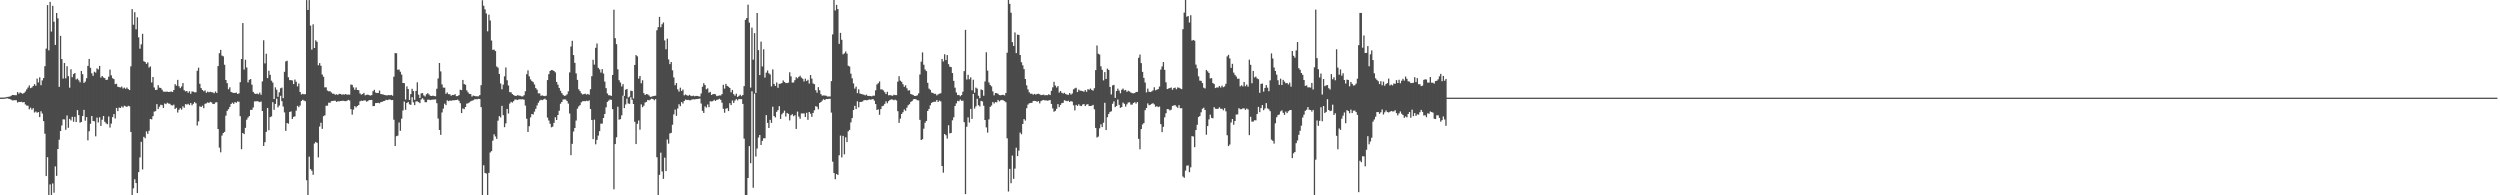 <?xml version="1.0" encoding="UTF-8"?>
<svg xmlns="http://www.w3.org/2000/svg" width="1920" height="150">
  <path d="M0 74.977h1v1.000H0zM1 74.958h1v1.000H1zM2 74.924h1v1.000H2zM3 74.903h1v1.000H3zM4 74.724h1v1.000H4zM5 74.436h1v1.000H5zM6 74.315h1v1.491H6zM7 74.173h1v1.834H7zM8 73.647h1v2.918H8zM9 72.935h1v4.170H9zM10 73.016h1v4.028H10zM11 73.094h1v3.848H11zM12 73.129h1v3.839H12zM13 70.702h1v8.064H13zM14 71.944h1v6.291H14zM15 70.970h1v7.354H15zM16 71.520h1v6.674H16zM17 72.007h1v6.677H17zM18 71.389h1v6.928H18zM19 70.315h1v9.936H19zM20 68.650h1v12.402H20zM21 67.200h1v13.979H21zM22 65.564h1v18.388H22zM23 67.674h1v14.994H23zM24 67.164h1v17.038H24zM25 66.050h1v17.030H25zM26 64.630h1v21.797H26zM27 65.854h1v19.825H27zM28 60.362h1v26.219H28zM29 63.313h1v22.762H29zM30 59.350h1v30.607H30zM31 65.428h1v20.050H31zM32 61.743h1v25.456H32zM33 59.967h1v33.080H33zM34 50.863h1v51.834H34zM35 37.306h1v97.901H35zM36 3.900h1v116.818H36zM37 38.664h1v111.268H37zM38 1.445h1v140.172H38zM39 24.233h1v125.752H39zM40 4.461h1v136.443H40zM41 16.685h1v131.327H41zM42 34.519h1v93.270H42zM43 9.983h1v125.084H43zM44 14.086h1v100.352H44zM45 66.717h1v40.581H45zM46 27.541h1v73.124H46zM47 45.352h1v50.988H47zM48 60.313h1v31.334H48zM49 48.367h1v43.386H49zM50 60.177h1v39.512H50zM51 50.879h1v37.815H51zM52 58.462h1v39.678H52zM53 67.305h1v23.992H53zM54 53.215h1v39.244H54zM55 59.301h1v30.411H55zM56 56.896h1v36.619H56zM57 56.071h1v33.665H57zM58 61.049h1v32.680H58zM59 60.343h1v24.255H59zM60 61.693h1v26.656H60zM61 63.234h1v30.996H61zM62 54.455h1v39.183H62zM63 56.964h1v32.125H63zM64 63.715h1v20.688H64zM65 62.649h1v30.059H65zM66 60.062h1v29.820H66zM67 50.574h1v57.180H67zM68 45.236h1v55.596H68zM69 52.078h1v42.982H69zM70 56.269h1v32.829H70zM71 58.221h1v34.645H71zM72 55.091h1v38.083H72zM73 55.769h1v48.918H73zM74 52.515h1v37.809H74zM75 53.339h1v40.689H75zM76 50.629h1v39.493H76zM77 59.622h1v37.071H77zM78 58.376h1v33.558H78zM79 59.489h1v29.617H79zM80 59.984h1v33.555H80zM81 61.424h1v33.327H81zM82 61.173h1v34.218H82zM83 58.935h1v30.530H83zM84 53.451h1v44.547H84zM85 57.845h1v37.056H85zM86 60.044h1v29.939H86zM87 60.777h1v26.830H87zM88 64.589h1v26.458H88zM89 64.293h1v18.603H89zM90 66.615h1v18.726H90zM91 66.911h1v15.748H91zM92 67.191h1v15.750H92zM93 66.460h1v15.267H93zM94 67.961h1v14.644H94zM95 67.282h1v13.943H95zM96 68.179h1v13.463H96zM97 67.227h1v14.917H97zM98 68.417h1v12.837H98zM99 69.165h1v12.502H99zM100 50.920h1v50.418H100zM101 7.004h1v142.995H101zM102 18.993h1v125.647H102zM103 9.391h1v128.289H103zM104 22.527h1v118.044H104zM105 13.292h1v134.915H105zM106 28.660h1v103.555H106zM107 37.365h1v83.541H107zM108 34.055h1v74.863H108zM109 25.945h1v104.191H109zM110 46.989h1v58.066H110zM111 47.628h1v58.547H111zM112 49.046h1v51.867H112zM113 47.925h1v54.838H113zM114 51.868h1v48.514H114zM115 51.018h1v40.332H115zM116 63.346h1v28.339H116zM117 59.154h1v30.085H117zM118 67.196h1v18.514H118zM119 69.133h1v16.221H119zM120 68.940h1v11.056H120zM121 65.448h1v18.330H121zM122 67.343h1v14.641H122zM123 67.548h1v12.900H123zM124 68.865h1v11.883H124zM125 70.314h1v12.603H125zM126 70.453h1v9.016H126zM127 70.417h1v9.540H127zM128 70.360h1v8.525H128zM129 70.678h1v8.812H129zM130 70.510h1v9.211H130zM131 70.238h1v10.554H131zM132 70.674h1v10.307H132zM133 69.114h1v11.287H133zM134 64.675h1v18.975H134zM135 65.814h1v16.958H135zM136 61.324h1v25.113H136zM137 66.271h1v17.986H137zM138 67.664h1v15.450H138zM139 66.394h1v17.835H139zM140 63.779h1v17.950H140zM141 69.295h1v13.461H141zM142 70.197h1v9.801H142zM143 69.885h1v10.437H143zM144 71.199h1v8.521H144zM145 70.081h1v10.612H145zM146 72.054h1v7.125H146zM147 70.209h1v10.708H147zM148 70.403h1v9.331H148zM149 70.886h1v7.526H149zM150 70.862h1v8.516H150zM151 54.364h1v42.034H151zM152 51.968h1v41.272H152zM153 64.342h1v17.344H153zM154 67.625h1v14.549H154zM155 69.104h1v12.040H155zM156 70.104h1v12.995H156zM157 69.425h1v10.304H157zM158 71.267h1v8.105H158zM159 70.363h1v8.261H159zM160 70.846h1v8.210H160zM161 70.469h1v7.746H161zM162 70.829h1v7.818H162zM163 70.950h1v8.824H163zM164 71.649h1v8.288H164zM165 70.247h1v8.479H165zM166 71.394h1v7.095H166zM167 50.746h1v48.312H167zM168 40.863h1v72.521H168zM169 38.283h1v78.725H169zM170 42.689h1v61.439H170zM171 43.284h1v58.907H171zM172 49.725h1v51.547H172zM173 61.460h1v27.386H173zM174 63.848h1v21.281H174zM175 68.561h1v15.283H175zM176 67.079h1v15.018H176zM177 70.590h1v9.292H177zM178 71.120h1v7.724H178zM179 71.310h1v8.469H179zM180 71.407h1v6.978H180zM181 71.065h1v7.887H181zM182 72.166h1v5.749H182zM183 71.731h1v6.413H183zM184 63.135h1v26.123H184zM185 45.312h1v69.279H185zM186 17.740h1v84.397H186zM187 53.405h1v49.627H187zM188 45.864h1v52.337H188zM189 51.837h1v40.116H189zM190 63.277h1v27.029H190zM191 61.294h1v27.825H191zM192 60.747h1v23.648H192zM193 65.017h1v19.356H193zM194 70.556h1v11.992H194zM195 71.783h1v6.139H195zM196 72.211h1v5.608H196zM197 71.837h1v5.893H197zM198 72.389h1v5.592H198zM199 71.133h1v7.287H199zM200 72.767h1v5.204H200zM201 62.511h1v22.779H201zM202 30.929h1v81.186H202zM203 48.713h1v60.518H203zM204 41.286h1v59.963H204zM205 59.946h1v23.009H205zM206 54.321h1v45.730H206zM207 57.424h1v32.536H207zM208 61.960h1v27.435H208zM209 63.395h1v15.096H209zM210 76.029h1v8.274H210zM211 67.067h1v12.728H211zM212 68.900h1v6.840H212zM213 74.358h1v8.100H213zM214 70.926h1v10.114H214zM215 67.784h1v5.811H215zM216 67.287h1v10.456H216zM217 75.390h1v6.408H217zM218 55.132h1v31.204H218zM219 47.164h1v53.341H219zM220 46.666h1v47.802H220zM221 59.323h1v35.729H221zM222 61.562h1v24.467H222zM223 61.474h1v24.087H223zM224 61.779h1v29.624H224zM225 64.553h1v25.197H225zM226 61.081h1v28.322H226zM227 62.775h1v22.174H227zM228 66.375h1v14.930H228zM229 64.146h1v18.204H229zM230 70.656h1v10.333H230zM231 72.546h1v4.998H231zM232 72.094h1v4.562H232zM233 72.449h1v4.772H233zM234 72.301h1v5.462H234zM235 0.040h1v138.427H235zM236 7.633h1v142.305H236zM237 0.039h1v120.299H237zM238 19.685h1v110.203H238zM239 38.110h1v92.993H239zM240 18.709h1v115.524H240zM241 36.868h1v73.346H241zM242 30.970h1v78.050H242zM243 32.124h1v77.614H243zM244 50.105h1v70.776H244zM245 48.477h1v48.687H245zM246 50.481h1v43.785H246zM247 57.247h1v41.721H247zM248 58.908h1v30.322H248zM249 67.131h1v21.464H249zM250 66.996h1v14.191H250zM251 69.531h1v11.609H251zM252 70.141h1v8.690H252zM253 70.032h1v8.933H253zM254 71.036h1v6.682H254zM255 71.918h1v5.640H255zM256 71.977h1v5.396H256zM257 72.743h1v4.615H257zM258 72.383h1v5.884H258zM259 72.849h1v4.863H259zM260 72.028h1v5.863H260zM261 72.131h1v5.447H261zM262 72.682h1v4.790H262zM263 72.442h1v4.909H263zM264 72.677h1v4.928H264zM265 72.211h1v5.516H265zM266 72.780h1v4.626H266zM267 72.585h1v4.118H267zM268 72.706h1v4.525H268zM269 64.916h1v18.919H269zM270 65.185h1v22.867H270zM271 67.111h1v17.061H271zM272 68.895h1v12.599H272zM273 67.154h1v15.343H273zM274 69.120h1v12.298H274zM275 69.271h1v11.393H275zM276 71.770h1v6.056H276zM277 72.655h1v4.649H277zM278 72.246h1v5.260H278zM279 71.320h1v5.766H279zM280 73.234h1v3.897H280zM281 72.809h1v5.227H281zM282 72.647h1v5.066H282zM283 73.071h1v3.803H283zM284 73.400h1v3.427H284zM285 73.030h1v3.729H285zM286 70.018h1v11.512H286zM287 68.984h1v12.417H287zM288 71.067h1v8.149H288zM289 71.467h1v7.627H289zM290 71.388h1v7.546H290zM291 69.544h1v9.841H291zM292 72.179h1v6.229H292zM293 72.425h1v5.812H293zM294 72.587h1v5.085H294zM295 72.968h1v4.514H295zM296 73.215h1v3.426H296zM297 73.224h1v3.688H297zM298 73.004h1v3.518H298zM299 73.186h1v3.175H299zM300 72.930h1v3.951H300zM301 73.458h1v3.318H301zM302 58.892h1v33.050H302zM303 40.752h1v71.426H303zM304 40.885h1v63.714H304zM305 53.571h1v50.602H305zM306 53.390h1v40.676H306zM307 55.090h1v45.375H307zM308 57.284h1v33.869H308zM309 63.723h1v21.132H309zM310 63.868h1v14.108H310zM311 76.448h1v7.862H311zM312 66.376h1v12.735H312zM313 68.355h1v9.955H313zM314 76.773h1v3.358H314zM315 72.314h1v8.232H315zM316 68.212h1v6.435H316zM317 69.943h1v8.647H317zM318 76.714h1v4.016H318zM319 69.811h1v8.083H319zM320 63.248h1v14.620H320zM321 72.715h1v5.744H321zM322 75.271h1v3.914H322zM323 71.727h1v4.626H323zM324 71.500h1v3.904H324zM325 73.288h1v3.193H325zM326 74.065h1v4.424H326zM327 72.419h1v6.094H327zM328 71.583h1v4.999H328zM329 72.524h1v3.995H329zM330 73.542h1v3.291H330zM331 73.716h1v2.880H331zM332 73.401h1v3.080H332zM333 73.768h1v2.698H333zM334 73.950h1v2.370H334zM335 68.158h1v11.117H335zM336 60.270h1v30.759H336zM337 48.389h1v51.445H337zM338 54.827h1v48.729H338zM339 64.805h1v21.565H339zM340 67.283h1v16.102H340zM341 67.322h1v12.286H341zM342 72.059h1v8.708H342zM343 71.022h1v6.027H343zM344 72.323h1v5.388H344zM345 72.386h1v4.836H345zM346 73.523h1v3.889H346zM347 72.886h1v4.187H347zM348 73.004h1v4.057H348zM349 72.284h1v4.598H349zM350 73.816h1v3.010H350zM351 73.754h1v2.757H351zM352 73.039h1v4.383H352zM353 68.938h1v10.327H353zM354 69.238h1v17.599H354zM355 61.407h1v21.903H355zM356 64.553h1v19.293H356zM357 65.100h1v17.089H357zM358 69.355h1v10.287H358zM359 70.892h1v8.421H359zM360 72.077h1v6.547H360zM361 72.234h1v5.605H361zM362 74.149h1v3.191H362zM363 73.346h1v3.675H363zM364 73.674h1v2.595H364zM365 73.913h1v2.254H365zM366 73.994h1v2.264H366zM367 73.945h1v1.943H367zM368 73.031h1v3.070H368zM369 65.409h1v16.869H369zM370 0.209h1v149.789H370zM371 4.403h1v122.508H371zM372 7.175h1v125.626H372zM373 10.323h1v122.924H373zM374 24.040h1v125.960H374zM375 11.270h1v121.477H375zM376 15.723h1v101.352H376zM377 31.150h1v84.908H377zM378 38.309h1v69.746H378zM379 38.074h1v65.110H379zM380 39.243h1v65.540H380zM381 51.060h1v55.577H381zM382 51.950h1v40.741H382zM383 56.790h1v32.410H383zM384 64.120h1v26.026H384zM385 68.541h1v12.747H385zM386 64.970h1v23.477H386zM387 58.603h1v39.095H387zM388 51.811h1v42.945H388zM389 61.660h1v21.981H389zM390 65.626h1v21.573H390zM391 70.770h1v8.818H391zM392 70.871h1v7.383H392zM393 72.263h1v6.517H393zM394 73.022h1v4.715H394zM395 73.631h1v2.828H395zM396 73.651h1v2.822H396zM397 73.093h1v3.766H397zM398 73.358h1v2.906H398zM399 73.499h1v2.740H399zM400 74.002h1v2.350H400zM401 74.027h1v2.152H401zM402 73.116h1v3.503H402zM403 70.106h1v11.015H403zM404 57.010h1v34.176H404zM405 54.019h1v47.292H405zM406 58.626h1v38.283H406zM407 60.966h1v29.193H407zM408 62.244h1v25.289H408zM409 63.063h1v24.914H409zM410 64.879h1v20.808H410zM411 67.644h1v15.936H411zM412 68.889h1v12.084H412zM413 71.682h1v7.198H413zM414 71.727h1v5.563H414zM415 73.564h1v3.045H415zM416 73.270h1v3.654H416zM417 73.634h1v2.771H417zM418 73.848h1v1.942H418zM419 73.477h1v3.219H419zM420 61.491h1v28.819H420zM421 56.963h1v35.614H421zM422 54.503h1v40.583H422zM423 53.785h1v43.994H423zM424 53.938h1v43.336H424zM425 54.523h1v39.846H425zM426 55.543h1v34.511H426zM427 62.928h1v29.217H427zM428 65.036h1v23.268H428zM429 67.552h1v17.469H429zM430 69.694h1v9.980H430zM431 71.482h1v6.854H431zM432 72.855h1v3.613H432zM433 73.636h1v2.715H433zM434 73.355h1v3.068H434zM435 72.449h1v5.169H435zM436 70.165h1v9.389H436zM437 55.624h1v31.594H437zM438 35.764h1v83.450H438zM439 31.321h1v79.144H439zM440 42.288h1v58.715H440zM441 48.276h1v50.012H441zM442 56.350h1v36.204H442zM443 61.316h1v22.118H443zM444 68.574h1v13.155H444zM445 69.983h1v10.750H445zM446 71.662h1v6.905H446zM447 72.545h1v5.241H447zM448 72.235h1v5.419H448zM449 71.957h1v5.750H449zM450 72.667h1v4.697H450zM451 72.108h1v5.601H451zM452 72.766h1v4.351H452zM453 68.487h1v15.216H453zM454 58.509h1v33.634H454zM455 45.886h1v60.986H455zM456 49.599h1v42.316H456zM457 36.698h1v74.138H457zM458 33.375h1v74.051H458zM459 52.081h1v52.056H459zM460 53.323h1v47.398H460zM461 55.719h1v39.278H461zM462 53.110h1v41.829H462zM463 56.447h1v34.191H463zM464 62.657h1v24.908H464zM465 67.692h1v14.718H465zM466 71.758h1v6.485H466zM467 73.109h1v4.164H467zM468 73.237h1v3.147H468zM469 73.696h1v3.020H469zM470 57.555h1v26.283H470zM471 7.489h1v137.847H471zM472 29.342h1v81.282H472zM473 33.953h1v71.466H473zM474 53.236h1v28.718H474zM475 61.596h1v30.324H475zM476 63.394h1v28.093H476zM477 66.420h1v22.164H477zM478 64.604h1v8.874H478zM479 73.625h1v9.397H479zM480 68.927h1v11.280H480zM481 68.284h1v7.436H481zM482 74.872h1v4.569H482zM483 74.140h1v5.611H483zM484 69.628h1v5.098H484zM485 69.945h1v6.714H485zM486 75.608h1v4.275H486zM487 49.858h1v43.691H487zM488 42.290h1v68.344H488zM489 43.280h1v51.842H489zM490 60.376h1v32.121H490zM491 58.329h1v41.235H491zM492 63.957h1v16.204H492zM493 61.658h1v20.678H493zM494 71.587h1v9.622H494zM495 72.939h1v5.829H495zM496 72.198h1v6.054H496zM497 72.511h1v4.237H497zM498 73.312h1v3.732H498zM499 74.373h1v2.093H499zM500 74.248h1v1.535H500zM501 73.826h1v2.262H501zM502 73.626h1v3.388H502zM503 73.488h1v2.639H503zM504 23.252h1v97.536H504zM505 20.830h1v129.156H505zM506 12.933h1v121.388H506zM507 20.942h1v96.285H507zM508 18.641h1v113.047H508zM509 17.233h1v120.122H509zM510 31.049h1v90.045H510zM511 37.824h1v93.612H511zM512 29.701h1v77.448H512zM513 45.630h1v64.696H513zM514 49.247h1v53.244H514zM515 47.636h1v54.385H515zM516 54.013h1v41.770H516zM517 59.428h1v28.429H517zM518 65.504h1v18.647H518zM519 63.772h1v25.215H519zM520 68.595h1v14.785H520zM521 70.351h1v9.738H521zM522 67.340h1v14.243H522zM523 69.839h1v8.558H523zM524 68.751h1v10.785H524zM525 73.205h1v4.374H525zM526 72.561h1v3.907H526zM527 73.131h1v3.723H527zM528 73.644h1v2.999H528zM529 72.831h1v4.163H529zM530 73.540h1v3.392H530zM531 73.817h1v2.500H531zM532 73.416h1v2.891H532zM533 73.932h1v2.427H533zM534 73.628h1v2.523H534zM535 73.686h1v2.328H535zM536 73.915h1v2.006H536zM537 74.152h1v1.522H537zM538 71.762h1v7.761H538zM539 66.613h1v18.506H539zM540 63.874h1v22.842H540zM541 65.307h1v16.415H541zM542 68.581h1v14.076H542zM543 67.857h1v12.355H543zM544 71.187h1v11.163H544zM545 70.551h1v7.243H545zM546 72.934h1v5.012H546zM547 72.325h1v5.332H547zM548 72.165h1v4.474H548zM549 72.437h1v5.079H549zM550 73.832h1v2.802H550zM551 73.561h1v2.913H551zM552 73.269h1v2.561H552zM553 73.332h1v3.295H553zM554 72.276h1v6.604H554zM555 65.152h1v18.416H555zM556 68.069h1v18.532H556zM557 64.416h1v19.104H557zM558 65.956h1v17.076H558zM559 66.631h1v18.648H559zM560 67.546h1v11.705H560zM561 70.835h1v9.881H561zM562 69.071h1v8.069H562zM563 72.317h1v6.713H563zM564 73.481h1v3.724H564zM565 71.927h1v4.192H565zM566 74.420h1v2.703H566zM567 73.636h1v2.413H567zM568 72.720h1v3.458H568zM569 73.906h1v2.214H569zM570 72.940h1v6.860H570zM571 66.164h1v40.343H571zM572 15.242h1v134.756H572zM573 13.864h1v136.132H573zM574 3.560h1v133.151H574zM575 17.350h1v94.895H575zM576 67.268h1v58.057H576zM577 21.218h1v48.899H577zM578 45.842h1v98.321H578zM579 25.429h1v46.457H579zM580 71.396h1v48.819H580zM581 9.998h1v104.055H581zM582 38.507h1v67.098H582zM583 57.660h1v46.002H583zM584 31.931h1v79.414H584zM585 51.065h1v57.116H585zM586 37.839h1v68.399H586zM587 59.601h1v46.575H587zM588 55.795h1v32.648H588zM589 54.133h1v40.247H589zM590 56.291h1v41.999H590zM591 57.167h1v34.875H591zM592 66.370h1v27.992H592zM593 53.277h1v28.691H593zM594 64.450h1v24.716H594zM595 66.011h1v24.141H595zM596 63.308h1v22.587H596zM597 67.441h1v17.217H597zM598 64.364h1v17.219H598zM599 64.305h1v27.047H599zM600 63.757h1v24.026H600zM601 61.794h1v24.843H601zM602 62.974h1v22.041H602zM603 63.775h1v25.697H603zM604 63.805h1v22.927H604zM605 63.431h1v24.041H605zM606 55.492h1v36.961H606zM607 58.599h1v29.949H607zM608 63.443h1v24.246H608zM609 63.312h1v25.953H609zM610 61.556h1v26.921H610zM611 59.361h1v39.667H611zM612 60.139h1v25.570H612zM613 59.029h1v30.497H613zM614 58.143h1v33.098H614zM615 59.609h1v27.470H615zM616 60.474h1v26.675H616zM617 62.554h1v24.513H617zM618 60.442h1v29.430H618zM619 62.264h1v24.386H619zM620 61.301h1v30.712H620zM621 64.173h1v21.821H621zM622 57.667h1v29.688H622zM623 60.349h1v29.369H623zM624 64.088h1v22.635H624zM625 64.686h1v20.066H625zM626 69.272h1v12.275H626zM627 71.192h1v10.762H627zM628 66.928h1v17.035H628zM629 69.303h1v9.763H629zM630 72.291h1v6.033H630zM631 73.461h1v3.790H631zM632 73.242h1v3.014H632zM633 73.376h1v3.480H633zM634 73.530h1v2.513H634zM635 74.119h1v1.974H635zM636 74.072h1v1.836H636zM637 74.093h1v1.710H637zM638 62.331h1v24.131H638zM639 26.410h1v97.776H639zM640 0.005h1v132.913H640zM641 8.017h1v129.634H641zM642 3.736h1v129.884H642zM643 6.955h1v127.392H643zM644 33.688h1v85.568H644zM645 25.247h1v78.898H645zM646 30.551h1v90.316H646zM647 41.736h1v62.601H647zM648 40.946h1v77.581H648zM649 39.542h1v65.923H649zM650 41.186h1v67.937H650zM651 50.491h1v50.364H651zM652 51.090h1v48.628H652zM653 56.558h1v37.429H653zM654 60.150h1v30.526H654zM655 64.026h1v20.492H655zM656 68.048h1v13.263H656zM657 66.527h1v17.246H657zM658 71.546h1v6.269H658zM659 68.608h1v13.829H659zM660 71.819h1v6.492H660zM661 72.227h1v6.033H661zM662 72.425h1v5.481H662zM663 72.766h1v4.254H663zM664 73.196h1v3.648H664zM665 72.636h1v4.386H665zM666 73.731h1v3.183H666zM667 73.625h1v2.717H667zM668 73.766h1v2.842H668zM669 73.971h1v2.405H669zM670 73.497h1v2.518H670zM671 73.479h1v3.830H671zM672 69.373h1v10.554H672zM673 64.865h1v19.584H673zM674 63.893h1v20.127H674zM675 62.512h1v25.653H675zM676 68.658h1v15.156H676zM677 68.657h1v12.950H677zM678 69.472h1v11.674H678zM679 70.789h1v8.979H679zM680 72.231h1v5.568H680zM681 70.509h1v8.816H681zM682 73.237h1v4.411H682zM683 73.015h1v3.760H683zM684 73.267h1v3.068H684zM685 73.572h1v2.877H685zM686 72.773h1v4.255H686zM687 73.038h1v3.471H687zM688 73.038h1v4.141H688zM689 62.714h1v22.710H689zM690 58.534h1v35.816H690zM691 61.961h1v29.113H691zM692 62.798h1v24.770H692zM693 64.682h1v21.493H693zM694 66.650h1v17.413H694zM695 65.523h1v19.549H695zM696 67.813h1v14.882H696zM697 69.538h1v11.290H697zM698 69.312h1v10.711H698zM699 72.213h1v6.079H699zM700 72.618h1v5.053H700zM701 73.059h1v3.274H701zM702 73.716h1v2.316H702zM703 73.609h1v2.681H703zM704 73.202h1v3.820H704zM705 71.698h1v5.397H705zM706 57.211h1v34.829H706zM707 47.379h1v60.158H707zM708 40.227h1v66.695H708zM709 49.696h1v49.100H709zM710 53.376h1v40.909H710zM711 54.624h1v38.252H711zM712 63.572h1v21.667H712zM713 68.048h1v15.624H713zM714 68.975h1v11.909H714zM715 71.044h1v7.972H715zM716 71.351h1v7.015H716zM717 72.050h1v6.087H717zM718 72.030h1v6.091H718zM719 73.269h1v3.555H719zM720 72.428h1v5.888H720zM721 71.912h1v5.330H721zM722 71.630h1v6.258H722zM723 45.311h1v82.157H723zM724 47.181h1v85.432H724zM725 41.682h1v61.217H725zM726 46.197h1v57.710H726zM727 42.310h1v64.144H727zM728 49.239h1v46.942H728zM729 51.265h1v51.208H729zM730 51.579h1v50.499H730zM731 56.098h1v36.332H731zM732 62.094h1v27.949H732zM733 67.314h1v14.110H733zM734 71.002h1v8.384H734zM735 73.077h1v4.376H735zM736 72.870h1v4.904H736zM737 73.907h1v2.520H737zM738 73.022h1v4.398H738zM739 70.415h1v6.915H739zM740 54.636h1v39.222H740zM741 22.914h1v126.191H741zM742 61.108h1v36.227H742zM743 57.440h1v32.701H743zM744 60.900h1v33.217H744zM745 59.403h1v24.205H745zM746 69.300h1v21.967H746zM747 61.243h1v10.890H747zM748 71.170h1v12.244H748zM749 67.303h1v14.357H749zM750 68.040h1v7.799H750zM751 73.540h1v7.238H751zM752 75.408h1v6.371H752zM753 68.677h1v8.787H753zM754 69.164h1v8.756H754zM755 73.537h1v7.686H755zM756 62.571h1v29.581H756zM757 40.136h1v57.690H757zM758 54.206h1v47.607H758zM759 63.342h1v28.357H759zM760 65.239h1v16.855H760zM761 66.338h1v14.693H761zM762 70.126h1v8.281H762zM763 73.201h1v6.315H763zM764 71.403h1v6.976H764zM765 71.516h1v7.117H765zM766 72.020h1v4.731H766zM767 72.988h1v4.894H767zM768 73.179h1v3.888H768zM769 72.914h1v3.807H769zM770 72.825h1v4.233H770zM771 73.288h1v4.375H771zM772 71.364h1v7.160H772zM773 40.478h1v65.766H773zM774 0.006h1v147.066H774zM775 2.986h1v126.694H775zM776 9.799h1v130.924H776zM777 32.372h1v87.110H777zM778 35.281h1v102.074H778zM779 24.945h1v104.554H779zM780 40.801h1v72.635H780zM781 26.585h1v93.314H781zM782 26.826h1v88.847H782zM783 42.236h1v59.626H783zM784 47.844h1v55.255H784zM785 50.193h1v45.015H785zM786 53.081h1v38.364H786zM787 60.661h1v31.948H787zM788 65.510h1v17.603H788zM789 68.653h1v11.705H789zM790 70.895h1v8.439H790zM791 71.972h1v7.085H791zM792 71.945h1v7.054H792zM793 72.721h1v4.893H793zM794 72.098h1v5.364H794zM795 72.658h1v4.971H795zM796 72.137h1v6.043H796zM797 71.990h1v5.664H797zM798 72.394h1v7.007H798zM799 73.062h1v4.583H799zM800 72.901h1v4.131H800zM801 72.679h1v4.087H801zM802 73.209h1v3.928H802zM803 72.986h1v4.079H803zM804 73.089h1v4.282H804zM805 72.369h1v4.745H805zM806 72.996h1v3.823H806zM807 69.734h1v10.081H807zM808 67.065h1v16.187H808zM809 62.814h1v22.995H809zM810 65.733h1v19.423H810zM811 67.201h1v16.379H811zM812 66.083h1v13.827H812zM813 71.099h1v11.183H813zM814 69.891h1v10.703H814zM815 71.199h1v8.021H815zM816 71.831h1v7.111H816zM817 71.258h1v5.705H817zM818 72.221h1v5.133H818zM819 72.639h1v5.116H819zM820 72.869h1v4.484H820zM821 71.476h1v6.856H821zM822 72.675h1v4.939H822zM823 71.779h1v6.300H823zM824 68.617h1v12.297H824zM825 67.904h1v16.879H825zM826 67.395h1v13.130H826zM827 70.703h1v10.652H827zM828 68.800h1v11.257H828zM829 69.650h1v11.547H829zM830 69.711h1v11.774H830zM831 69.984h1v10.303H831zM832 70.469h1v9.451H832zM833 69.153h1v12.306H833zM834 70.525h1v9.792H834zM835 68.488h1v11.474H835zM836 68.840h1v12.628H836zM837 67.982h1v13.434H837zM838 69.062h1v12.159H838zM839 69.583h1v10.979H839zM840 67.761h1v16.220H840zM841 53.881h1v44.378H841zM842 34.937h1v70.704H842zM843 41.275h1v63.642H843zM844 41.905h1v56.664H844zM845 50.922h1v44.547H845zM846 53.627h1v43.973H846zM847 61.753h1v32.490H847zM848 55.323h1v23.633H848zM849 60.603h1v39.305H849zM850 52.684h1v37.310H850zM851 53.725h1v33.802H851zM852 66.784h1v19.192H852zM853 72.569h1v12.893H853zM854 65.579h1v14.145H854zM855 65.172h1v12.696H855zM856 75.180h1v7.114H856zM857 69.928h1v11.477H857zM858 68.103h1v8.320H858zM859 69.560h1v10.975H859zM860 71.637h1v11.212H860zM861 68.937h1v13.272H861zM862 67.994h1v10.798H862zM863 69.414h1v10.293H863zM864 69.087h1v12.760H864zM865 70.566h1v9.576H865zM866 69.659h1v9.082H866zM867 70.257h1v8.300H867zM868 70.991h1v9.334H868zM869 71.504h1v8.902H869zM870 71.676h1v7.496H870zM871 71.426h1v7.008H871zM872 70.617h1v8.950H872zM873 70.567h1v7.822H873zM874 44.404h1v62.230H874zM875 41.901h1v72.754H875zM876 48.503h1v50.611H876zM877 55.176h1v40.413H877zM878 59.791h1v34.701H878zM879 63.383h1v21.233H879zM880 70.937h1v12.031H880zM881 68.047h1v11.370H881zM882 70.389h1v10.434H882zM883 70.686h1v9.751H883zM884 70.245h1v9.516H884zM885 69.429h1v9.817H885zM886 67.024h1v13.151H886zM887 69.348h1v12.672H887zM888 68.922h1v12.635H888zM889 68.417h1v13.837H889zM890 66.437h1v15.388H890zM891 53.439h1v41.915H891zM892 51.056h1v50.416H892zM893 47.664h1v49.715H893zM894 53.638h1v36.474H894zM895 63.226h1v23.748H895zM896 68.410h1v15.343H896zM897 67.928h1v15.982H897zM898 67.648h1v17.169H898zM899 67.169h1v17.049H899zM900 68.971h1v12.398H900zM901 67.656h1v13.343H901zM902 67.282h1v13.475H902zM903 68.565h1v13.292H903zM904 67.114h1v15.662H904zM905 67.383h1v13.383H905zM906 67.922h1v15.236H906zM907 68.461h1v14.654H907zM908 22.418h1v113.142H908zM909 9.663h1v126.889H909zM910 0.001h1v130.999H910zM911 12.866h1v114.341H911zM912 12.308h1v114.724H912zM913 17.302h1v114.931H913zM914 11.690h1v116.832H914zM915 31.165h1v73.388H915zM916 30.693h1v74.161H916zM917 31.222h1v81.782H917zM918 49.627h1v50.286H918zM919 52.514h1v43.340H919zM920 58.615h1v31.282H920zM921 61.922h1v27.156H921zM922 62.097h1v24.197H922zM923 63.770h1v19.751H923zM924 67.345h1v15.371H924zM925 67.946h1v16.509H925zM926 53.705h1v49.791H926zM927 54.798h1v42.038H927zM928 56.012h1v35.694H928zM929 60.204h1v27.874H929zM930 60.002h1v30.508H930zM931 63.767h1v27.090H931zM932 64.559h1v17.779H932zM933 67.616h1v15.886H933zM934 67.143h1v16.509H934zM935 67.216h1v16.357H935zM936 66.034h1v16.404H936zM937 67.217h1v16.313H937zM938 65.720h1v17.835H938zM939 66.958h1v17.779H939zM940 66.369h1v16.722H940zM941 64.364h1v21.118H941zM942 43.321h1v60.555H942zM943 42.081h1v70.173H943zM944 44.911h1v66.100H944zM945 52.098h1v41.957H945zM946 49.014h1v42.395H946zM947 55.735h1v40.058H947zM948 57.508h1v35.402H948zM949 58.792h1v29.153H949zM950 60.488h1v27.384H950zM951 60.423h1v22.655H951zM952 66.371h1v17.559H952zM953 65.495h1v18.384H953zM954 66.374h1v16.858H954zM955 62.988h1v20.266H955zM956 66.259h1v18.095H956zM957 64.983h1v18.396H957zM958 66.553h1v17.510H958zM959 45.824h1v57.959H959zM960 49.749h1v39.933H960zM961 63.923h1v29.517H961zM962 54.489h1v38.909H962zM963 59.454h1v32.902H963zM964 58.764h1v33.642H964zM965 60.215h1v27.348H965zM966 60.848h1v21.244H966zM967 71.272h1v14.860H967zM968 64.393h1v18.586H968zM969 64.175h1v16.499H969zM970 70.375h1v14.276H970zM971 67.543h1v15.760H971zM972 65.356h1v13.828H972zM973 67.339h1v15.900H973zM974 70.032h1v13.950H974zM975 61.689h1v23.711H975zM976 40.999h1v66.286H976zM977 44.880h1v63.262H977zM978 51.886h1v58.389H978zM979 54.482h1v40.234H979zM980 57.329h1v32.711H980zM981 61.653h1v26.767H981zM982 65.189h1v22.714H982zM983 60.438h1v25.105H983zM984 65.282h1v19.443H984zM985 61.354h1v25.266H985zM986 62.677h1v25.521H986zM987 63.962h1v21.761H987zM988 63.733h1v23.151H988zM989 64.885h1v20.573H989zM990 63.512h1v21.130H990zM991 66.536h1v17.956H991zM992 39.161h1v82.305H992zM993 42.877h1v74.902H993zM994 44.280h1v72.447H994zM995 38.712h1v71.284H995zM996 32.322h1v75.553H996zM997 52.388h1v51.157H997zM998 53.603h1v46.864H998zM999 56.056h1v40.449H999zM1000 57.481h1v32.794H1000zM1001 61.460h1v26.605H1001zM1002 65.959h1v19.153H1002zM1003 65.586h1v18.691H1003zM1004 67.138h1v15.112H1004zM1005 66.999h1v17.254H1005zM1006 67.294h1v17.164H1006zM1007 63.686h1v22.007H1007zM1008 68.706h1v15.731H1008zM1009 51.698h1v98.298H1009zM1010 7.378h1v115.241H1010zM1011 44.632h1v47.885H1011zM1012 53.217h1v43.422H1012zM1013 59.491h1v33.279H1013zM1014 56.470h1v25.922H1014zM1015 72.596h1v20.544H1015zM1016 60.656h1v20.733H1016zM1017 66.201h1v20.644H1017zM1018 65.550h1v20.422H1018zM1019 65.333h1v10.873H1019zM1020 67.759h1v16.704H1020zM1021 68.775h1v16.572H1021zM1022 56.858h1v28.143H1022zM1023 60.857h1v19.517H1023zM1024 59.341h1v28.976H1024zM1025 61.668h1v25.341H1025zM1026 37.839h1v66.443H1026zM1027 51.900h1v62.756H1027zM1028 57.365h1v41.292H1028zM1029 53.278h1v46.462H1029zM1030 58.137h1v32.986H1030zM1031 56.261h1v32.556H1031zM1032 61.430h1v24.943H1032zM1033 64.128h1v30.513H1033zM1034 61.144h1v23.472H1034zM1035 61.429h1v23.863H1035zM1036 66.280h1v20.691H1036zM1037 62.904h1v21.291H1037zM1038 64.403h1v22.430H1038zM1039 65.757h1v19.282H1039zM1040 65.429h1v19.483H1040zM1041 64.188h1v21.883H1041zM1042 60.402h1v27.809H1042zM1043 34.668h1v112.948H1043zM1044 9.929h1v113.515H1044zM1045 9.910h1v114.639H1045zM1046 36.616h1v83.406H1046zM1047 27.236h1v92.900H1047zM1048 40.724h1v87.021H1048zM1049 40.627h1v74.438H1049zM1050 35.370h1v69.253H1050zM1051 50.880h1v59.958H1051zM1052 41.721h1v66.909H1052zM1053 38.728h1v67.065H1053zM1054 46.124h1v47.329H1054zM1055 56.325h1v35.408H1055zM1056 60.146h1v29.454H1056zM1057 61.362h1v24.716H1057zM1058 62.369h1v23.689H1058zM1059 64.542h1v22.849H1059zM1060 62.361h1v23.840H1060zM1061 65.480h1v18.604H1061zM1062 62.654h1v25.326H1062zM1063 65.863h1v20.419H1063zM1064 64.506h1v20.315H1064zM1065 63.817h1v22.232H1065zM1066 60.376h1v25.983H1066zM1067 65.593h1v20.247H1067zM1068 64.952h1v20.296H1068zM1069 65.577h1v20.011H1069zM1070 64.087h1v21.456H1070zM1071 64.375h1v20.325H1071zM1072 61.554h1v25.337H1072zM1073 63.721h1v24.886H1073zM1074 61.215h1v25.882H1074zM1075 63.958h1v21.651H1075zM1076 61.960h1v25.378H1076zM1077 60.544h1v27.785H1077zM1078 61.895h1v28.595H1078zM1079 58.778h1v30.660H1079zM1080 60.540h1v29.560H1080zM1081 62.446h1v25.122H1081zM1082 62.674h1v23.361H1082zM1083 63.791h1v26.638H1083zM1084 63.820h1v20.405H1084zM1085 63.532h1v25.684H1085zM1086 59.297h1v27.527H1086zM1087 63.028h1v25.935H1087zM1088 59.999h1v27.817H1088zM1089 64.660h1v23.394H1089zM1090 64.641h1v21.541H1090zM1091 66.164h1v18.215H1091zM1092 65.735h1v20.189H1092zM1093 61.338h1v27.338H1093zM1094 60.888h1v27.652H1094zM1095 61.107h1v28.905H1095zM1096 63.449h1v23.588H1096zM1097 63.444h1v23.977H1097zM1098 59.152h1v26.439H1098zM1099 63.511h1v22.555H1099zM1100 63.533h1v22.929H1100zM1101 64.188h1v26.979H1101zM1102 62.263h1v29.198H1102zM1103 62.003h1v26.522H1103zM1104 60.942h1v27.609H1104zM1105 58.601h1v31.929H1105zM1106 56.734h1v36.705H1106zM1107 62.363h1v29.879H1107zM1108 58.300h1v31.152H1108zM1109 61.996h1v29.738H1109zM1110 60.645h1v35.968H1110zM1111 75.000h1v1.000H1111zM1112 75.000h1v1.000H1112zM1113 75.000h1v1.000H1113zM1114 75.000h1v1.000H1114zM1115 75.000h1v1.000H1115zM1116 75.000h1v1.000H1116zM1117 75.000h1v1.000H1117zM1118 75.000h1v1.000H1118zM1119 75.000h1v1.000H1119zM1120 75.000h1v1.000H1120zM1121 75.000h1v1.000H1121zM1122 75.000h1v1.000H1122zM1123 75.000h1v1.000H1123zM1124 75.000h1v1.000H1124zM1125 75.000h1v1.000H1125zM1126 75.000h1v1.000H1126zM1127 75.000h1v1.000H1127zM1128 75.000h1v1.000H1128zM1129 75.000h1v1.000H1129zM1130 75.000h1v1.000H1130zM1131 75.000h1v1.000H1131zM1132 75.000h1v1.000H1132zM1133 75.000h1v1.000H1133zM1134 75.000h1v1.000H1134zM1135 75.000h1v1.000H1135zM1136 75.000h1v1.000H1136zM1137 75.000h1v1.000H1137zM1138 75.000h1v1.000H1138zM1139 75.000h1v1.000H1139zM1140 75.000h1v1.000H1140zM1141 75.000h1v1.000H1141zM1142 75.000h1v1.000H1142zM1143 75.000h1v1.000H1143zM1144 75.000h1v1.000H1144zM1145 75.000h1v1.000H1145zM1146 75.000h1v1.000H1146zM1147 75.000h1v1.000H1147zM1148 75.000h1v1.000H1148zM1149 75.000h1v1.000H1149zM1150 75.000h1v1.000H1150zM1151 75.000h1v1.000H1151zM1152 75.000h1v1.000H1152zM1153 75.000h1v1.000H1153zM1154 75.000h1v1.000H1154zM1155 75.000h1v1.000H1155zM1156 75.000h1v1.000H1156zM1157 75.000h1v1.000H1157zM1158 75.000h1v1.000H1158zM1159 75.000h1v1.000H1159zM1160 75.000h1v1.000H1160zM1161 75.000h1v1.000H1161zM1162 75.000h1v1.000H1162zM1163 75.000h1v1.000H1163zM1164 75.000h1v1.000H1164zM1165 75.000h1v1.000H1165zM1166 75.000h1v1.000H1166zM1167 75.000h1v1.000H1167zM1168 75.000h1v1.000H1168zM1169 75.000h1v1.000H1169zM1170 75.000h1v1.000H1170zM1171 75.000h1v1.000H1171zM1172 75.000h1v1.000H1172zM1173 75.000h1v1.000H1173zM1174 75.000h1v1.000H1174zM1175 75.000h1v1.000H1175zM1176 75.000h1v1.000H1176zM1177 75.000h1v1.000H1177zM1178 75.000h1v1.000H1178zM1179 75.000h1v1.000H1179zM1180 75.000h1v1.000H1180zM1181 75.000h1v1.000H1181zM1182 75.000h1v1.000H1182zM1183 75.000h1v1.000H1183zM1184 75.000h1v1.000H1184zM1185 75.000h1v1.000H1185zM1186 75.000h1v1.000H1186zM1187 75.000h1v1.000H1187zM1188 75.000h1v1.000H1188zM1189 75.000h1v1.000H1189zM1190 75.000h1v1.000H1190zM1191 75.000h1v1.000H1191zM1192 75.000h1v1.000H1192zM1193 75.000h1v1.000H1193zM1194 75.000h1v1.000H1194zM1195 75.000h1v1.000H1195zM1196 75.000h1v1.000H1196zM1197 75.000h1v1.000H1197zM1198 75.000h1v1.000H1198zM1199 75.000h1v1.000H1199zM1200 75.000h1v1.000H1200zM1201 75.000h1v1.000H1201zM1202 75.000h1v1.000H1202zM1203 75.000h1v1.000H1203zM1204 75.000h1v1.000H1204zM1205 75.000h1v1.000H1205zM1206 75.000h1v1.000H1206zM1207 75.000h1v1.000H1207zM1208 75.000h1v1.000H1208zM1209 75.000h1v1.000H1209zM1210 75.000h1v1.000H1210zM1211 75.000h1v1.000H1211zM1212 75.000h1v1.000H1212zM1213 75.000h1v1.000H1213zM1214 75.000h1v1.000H1214zM1215 75.000h1v1.000H1215zM1216 75.000h1v1.000H1216zM1217 75.000h1v1.000H1217zM1218 75.000h1v1.000H1218zM1219 75.000h1v1.000H1219zM1220 75.000h1v1.000H1220zM1221 75.000h1v1.000H1221zM1222 75.000h1v1.000H1222zM1223 75.000h1v1.000H1223zM1224 75.000h1v1.000H1224zM1225 75.000h1v1.000H1225zM1226 75.000h1v1.000H1226zM1227 75.000h1v1.000H1227zM1228 75.000h1v1.000H1228zM1229 75.000h1v1.000H1229zM1230 75.000h1v1.000H1230zM1231 75.000h1v1.000H1231zM1232 75.000h1v1.000H1232zM1233 75.000h1v1.000H1233zM1234 75.000h1v1.000H1234zM1235 75.000h1v1.000H1235zM1236 75.000h1v1.000H1236zM1237 75.000h1v1.000H1237zM1238 75.000h1v1.000H1238zM1239 75.000h1v1.000H1239zM1240 75.000h1v1.000H1240zM1241 75.000h1v1.000H1241zM1242 75.000h1v1.000H1242zM1243 75.000h1v1.000H1243zM1244 75.000h1v1.000H1244zM1245 75.000h1v1.000H1245zM1246 75.000h1v1.000H1246zM1247 75.000h1v1.000H1247zM1248 75.000h1v1.000H1248zM1249 75.000h1v1.000H1249zM1250 75.000h1v1.000H1250zM1251 75.000h1v1.000H1251zM1252 75.000h1v1.000H1252zM1253 75.000h1v1.000H1253zM1254 75.000h1v1.000H1254zM1255 75.000h1v1.000H1255zM1256 75.000h1v1.000H1256zM1257 75.000h1v1.000H1257zM1258 75.000h1v1.000H1258zM1259 75.000h1v1.000H1259zM1260 75.000h1v1.000H1260zM1261 75.000h1v1.000H1261zM1262 75.000h1v1.000H1262zM1263 75.000h1v1.000H1263zM1264 75.000h1v1.000H1264zM1265 75.000h1v1.000H1265zM1266 75.000h1v1.000H1266zM1267 75.000h1v1.000H1267zM1268 75.000h1v1.000H1268zM1269 75.000h1v1.000H1269zM1270 75.000h1v1.000H1270zM1271 75.000h1v1.000H1271zM1272 75.000h1v1.000H1272zM1273 75.000h1v1.000H1273zM1274 75.000h1v1.000H1274zM1275 75.000h1v1.000H1275zM1276 75.000h1v1.000H1276zM1277 75.000h1v1.000H1277zM1278 75.000h1v1.000H1278zM1279 75.000h1v1.000H1279zM1280 75.000h1v1.000H1280zM1281 75.000h1v1.000H1281zM1282 75.000h1v1.000H1282zM1283 75.000h1v1.000H1283zM1284 75.000h1v1.000H1284zM1285 75.000h1v1.000H1285zM1286 75.000h1v1.000H1286zM1287 75.000h1v1.000H1287zM1288 75.000h1v1.000H1288zM1289 75.000h1v1.000H1289zM1290 75.000h1v1.000H1290zM1291 75.000h1v1.000H1291zM1292 75.000h1v1.000H1292zM1293 75.000h1v1.000H1293zM1294 75.000h1v1.000H1294zM1295 75.000h1v1.000H1295zM1296 75.000h1v1.000H1296zM1297 75.000h1v1.000H1297zM1298 75.000h1v1.000H1298zM1299 75.000h1v1.000H1299zM1300 75.000h1v1.000H1300zM1301 75.000h1v1.000H1301zM1302 75.000h1v1.000H1302zM1303 75.000h1v1.000H1303zM1304 75.000h1v1.000H1304zM1305 75.000h1v1.000H1305zM1306 75.000h1v1.000H1306zM1307 75.000h1v1.000H1307zM1308 75.000h1v1.000H1308zM1309 75.000h1v1.000H1309zM1310 75.000h1v1.000H1310zM1311 75.000h1v1.000H1311zM1312 75.000h1v1.000H1312zM1313 75.000h1v1.000H1313zM1314 75.000h1v1.000H1314zM1315 75.000h1v1.000H1315zM1316 75.000h1v1.000H1316zM1317 75.000h1v1.000H1317zM1318 75.000h1v1.000H1318zM1319 75.000h1v1.000H1319zM1320 75.000h1v1.000H1320zM1321 75.000h1v1.000H1321zM1322 75.000h1v1.000H1322zM1323 75.000h1v1.000H1323zM1324 75.000h1v1.000H1324zM1325 75.000h1v1.000H1325zM1326 75.000h1v1.000H1326zM1327 75.000h1v1.000H1327zM1328 75.000h1v1.000H1328zM1329 75.000h1v1.000H1329zM1330 75.000h1v1.000H1330zM1331 75.000h1v1.000H1331zM1332 75.000h1v1.000H1332zM1333 75.000h1v1.000H1333zM1334 75.000h1v1.000H1334zM1335 75.000h1v1.000H1335zM1336 75.000h1v1.000H1336zM1337 75.000h1v1.000H1337zM1338 75.000h1v1.000H1338zM1339 75.000h1v1.000H1339zM1340 75.000h1v1.000H1340zM1341 75.000h1v1.000H1341zM1342 75.000h1v1.000H1342zM1343 75.000h1v1.000H1343zM1344 75.000h1v1.000H1344zM1345 75.000h1v1.000H1345zM1346 75.000h1v1.000H1346zM1347 75.000h1v1.000H1347zM1348 75.000h1v1.000H1348zM1349 75.000h1v1.000H1349zM1350 75.000h1v1.000H1350zM1351 75.000h1v1.000H1351zM1352 75.000h1v1.000H1352zM1353 75.000h1v1.000H1353zM1354 75.000h1v1.000H1354zM1355 75.000h1v1.000H1355zM1356 75.000h1v1.000H1356zM1357 75.000h1v1.000H1357zM1358 75.000h1v1.000H1358zM1359 75.000h1v1.000H1359zM1360 75.000h1v1.000H1360zM1361 75.000h1v1.000H1361zM1362 75.000h1v1.000H1362zM1363 75.000h1v1.000H1363zM1364 75.000h1v1.000H1364zM1365 75.000h1v1.000H1365zM1366 75.000h1v1.000H1366zM1367 75.000h1v1.000H1367zM1368 75.000h1v1.000H1368zM1369 75.000h1v1.000H1369zM1370 75.000h1v1.000H1370zM1371 75.000h1v1.000H1371zM1372 75.000h1v1.000H1372zM1373 75.000h1v1.000H1373zM1374 75.000h1v1.000H1374zM1375 75.000h1v1.000H1375zM1376 75.000h1v1.000H1376zM1377 75.000h1v1.000H1377zM1378 75.000h1v1.000H1378zM1379 75.000h1v1.000H1379zM1380 75.000h1v1.000H1380zM1381 75.000h1v1.000H1381zM1382 75.000h1v1.000H1382zM1383 75.000h1v1.000H1383zM1384 75.000h1v1.000H1384zM1385 75.000h1v1.000H1385zM1386 75.000h1v1.000H1386zM1387 75.000h1v1.000H1387zM1388 75.000h1v1.000H1388zM1389 75.000h1v1.000H1389zM1390 75.000h1v1.000H1390zM1391 75.000h1v1.000H1391zM1392 75.000h1v1.000H1392zM1393 75.000h1v1.000H1393zM1394 75.000h1v1.000H1394zM1395 75.000h1v1.000H1395zM1396 75.000h1v1.000H1396zM1397 75.000h1v1.000H1397zM1398 75.000h1v1.000H1398zM1399 75.000h1v1.000H1399zM1400 75.000h1v1.000H1400zM1401 75.000h1v1.000H1401zM1402 75.000h1v1.000H1402zM1403 75.000h1v1.000H1403zM1404 75.000h1v1.000H1404zM1405 75.000h1v1.000H1405zM1406 75.000h1v1.000H1406zM1407 75.000h1v1.000H1407zM1408 75.000h1v1.000H1408zM1409 75.000h1v1.000H1409zM1410 75.000h1v1.000H1410zM1411 75.000h1v1.000H1411zM1412 75.000h1v1.000H1412zM1413 75.000h1v1.000H1413zM1414 75.000h1v1.000H1414zM1415 75.000h1v1.000H1415zM1416 75.000h1v1.000H1416zM1417 75.000h1v1.000H1417zM1418 75.000h1v1.000H1418zM1419 75.000h1v1.000H1419zM1420 75.000h1v1.000H1420zM1421 75.000h1v1.000H1421zM1422 75.000h1v1.000H1422zM1423 75.000h1v1.000H1423zM1424 75.000h1v1.000H1424zM1425 75.000h1v1.000H1425zM1426 75.000h1v1.000H1426zM1427 75.000h1v1.000H1427zM1428 75.000h1v1.000H1428zM1429 75.000h1v1.000H1429zM1430 75.000h1v1.000H1430zM1431 75.000h1v1.000H1431zM1432 75.000h1v1.000H1432zM1433 75.000h1v1.000H1433zM1434 75.000h1v1.000H1434zM1435 75.000h1v1.000H1435zM1436 75.000h1v1.000H1436zM1437 75.000h1v1.000H1437zM1438 75.000h1v1.000H1438zM1439 75.000h1v1.000H1439zM1440 75.000h1v1.000H1440zM1441 75.000h1v1.000H1441zM1442 75.000h1v1.000H1442zM1443 75.000h1v1.000H1443zM1444 75.000h1v1.000H1444zM1445 75.000h1v1.000H1445zM1446 75.000h1v1.000H1446zM1447 75.000h1v1.000H1447zM1448 75.000h1v1.000H1448zM1449 75.000h1v1.000H1449zM1450 75.000h1v1.000H1450zM1451 75.000h1v1.000H1451zM1452 75.000h1v1.000H1452zM1453 75.000h1v1.000H1453zM1454 75.000h1v1.000H1454zM1455 75.000h1v1.000H1455zM1456 75.000h1v1.000H1456zM1457 75.000h1v1.000H1457zM1458 75.000h1v1.000H1458zM1459 75.000h1v1.000H1459zM1460 75.000h1v1.000H1460zM1461 75.000h1v1.000H1461zM1462 75.000h1v1.000H1462zM1463 75.000h1v1.000H1463zM1464 75.000h1v1.000H1464zM1465 75.000h1v1.000H1465zM1466 75.000h1v1.000H1466zM1467 75.000h1v1.000H1467zM1468 75.000h1v1.000H1468zM1469 75.000h1v1.000H1469zM1470 75.000h1v1.000H1470zM1471 75.000h1v1.000H1471zM1472 75.000h1v1.000H1472zM1473 75.000h1v1.000H1473zM1474 75.000h1v1.000H1474zM1475 75.000h1v1.000H1475zM1476 75.000h1v1.000H1476zM1477 75.000h1v1.000H1477zM1478 75.000h1v1.000H1478zM1479 75.000h1v1.000H1479zM1480 75.000h1v1.000H1480zM1481 75.000h1v1.000H1481zM1482 75.000h1v1.000H1482zM1483 75.000h1v1.000H1483zM1484 75.000h1v1.000H1484zM1485 75.000h1v1.000H1485zM1486 75.000h1v1.000H1486zM1487 75.000h1v1.000H1487zM1488 75.000h1v1.000H1488zM1489 75.000h1v1.000H1489zM1490 75.000h1v1.000H1490zM1491 75.000h1v1.000H1491zM1492 75.000h1v1.000H1492zM1493 75.000h1v1.000H1493zM1494 75.000h1v1.000H1494zM1495 75.000h1v1.000H1495zM1496 75.000h1v1.000H1496zM1497 75.000h1v1.000H1497zM1498 75.000h1v1.000H1498zM1499 75.000h1v1.000H1499zM1500 75.000h1v1.000H1500zM1501 75.000h1v1.000H1501zM1502 75.000h1v1.000H1502zM1503 75.000h1v1.000H1503zM1504 75.000h1v1.000H1504zM1505 75.000h1v1.000H1505zM1506 75.000h1v1.000H1506zM1507 75.000h1v1.000H1507zM1508 75.000h1v1.000H1508zM1509 75.000h1v1.000H1509zM1510 75.000h1v1.000H1510zM1511 75.000h1v1.000H1511zM1512 75.000h1v1.000H1512zM1513 75.000h1v1.000H1513zM1514 75.000h1v1.000H1514zM1515 75.000h1v1.000H1515zM1516 75.000h1v1.000H1516zM1517 75.000h1v1.000H1517zM1518 75.000h1v1.000H1518zM1519 75.000h1v1.000H1519zM1520 75.000h1v1.000H1520zM1521 75.000h1v1.000H1521zM1522 75.000h1v1.000H1522zM1523 75.000h1v1.000H1523zM1524 75.000h1v1.000H1524zM1525 75.000h1v1.000H1525zM1526 75.000h1v1.000H1526zM1527 75.000h1v1.000H1527zM1528 75.000h1v1.000H1528zM1529 75.000h1v1.000H1529zM1530 75.000h1v1.000H1530zM1531 75.000h1v1.000H1531zM1532 75.000h1v1.000H1532zM1533 75.000h1v1.000H1533zM1534 75.000h1v1.000H1534zM1535 75.000h1v1.000H1535zM1536 75.000h1v1.000H1536zM1537 75.000h1v1.000H1537zM1538 75.000h1v1.000H1538zM1539 75.000h1v1.000H1539zM1540 75.000h1v1.000H1540zM1541 75.000h1v1.000H1541zM1542 75.000h1v1.000H1542zM1543 75.000h1v1.000H1543zM1544 75.000h1v1.000H1544zM1545 75.000h1v1.000H1545zM1546 75.000h1v1.000H1546zM1547 75.000h1v1.000H1547zM1548 75.000h1v1.000H1548zM1549 75.000h1v1.000H1549zM1550 75.000h1v1.000H1550zM1551 75.000h1v1.000H1551zM1552 75.000h1v1.000H1552zM1553 75.000h1v1.000H1553zM1554 75.000h1v1.000H1554zM1555 75.000h1v1.000H1555zM1556 75.000h1v1.000H1556zM1557 75.000h1v1.000H1557zM1558 75.000h1v1.000H1558zM1559 75.000h1v1.000H1559zM1560 75.000h1v1.000H1560zM1561 75.000h1v1.000H1561zM1562 75.000h1v1.000H1562zM1563 75.000h1v1.000H1563zM1564 75.000h1v1.000H1564zM1565 75.000h1v1.000H1565zM1566 75.000h1v1.000H1566zM1567 75.000h1v1.000H1567zM1568 75.000h1v1.000H1568zM1569 75.000h1v1.000H1569zM1570 75.000h1v1.000H1570zM1571 75.000h1v1.000H1571zM1572 75.000h1v1.000H1572zM1573 75.000h1v1.000H1573zM1574 75.000h1v1.000H1574zM1575 75.000h1v1.000H1575zM1576 75.000h1v1.000H1576zM1577 75.000h1v1.000H1577zM1578 75.000h1v1.000H1578zM1579 75.000h1v1.000H1579zM1580 75.000h1v1.000H1580zM1581 75.000h1v1.000H1581zM1582 75.000h1v1.000H1582zM1583 75.000h1v1.000H1583zM1584 75.000h1v1.000H1584zM1585 75.000h1v1.000H1585zM1586 75.000h1v1.000H1586zM1587 75.000h1v1.000H1587zM1588 75.000h1v1.000H1588zM1589 75.000h1v1.000H1589zM1590 75.000h1v1.000H1590zM1591 75.000h1v1.000H1591zM1592 75.000h1v1.000H1592zM1593 75.000h1v1.000H1593zM1594 75.000h1v1.000H1594zM1595 75.000h1v1.000H1595zM1596 75.000h1v1.000H1596zM1597 75.000h1v1.000H1597zM1598 75.000h1v1.000H1598zM1599 75.000h1v1.000H1599zM1600 75.000h1v1.000H1600zM1601 75.000h1v1.000H1601zM1602 75.000h1v1.000H1602zM1603 75.000h1v1.000H1603zM1604 75.000h1v1.000H1604zM1605 75.000h1v1.000H1605zM1606 75.000h1v1.000H1606zM1607 75.000h1v1.000H1607zM1608 75.000h1v1.000H1608zM1609 75.000h1v1.000H1609zM1610 75.000h1v1.000H1610zM1611 75.000h1v1.000H1611zM1612 75.000h1v1.000H1612zM1613 75.000h1v1.000H1613zM1614 75.000h1v1.000H1614zM1615 75.000h1v1.000H1615zM1616 75.000h1v1.000H1616zM1617 75.000h1v1.000H1617zM1618 75.000h1v1.000H1618zM1619 75.000h1v1.000H1619zM1620 75.000h1v1.000H1620zM1621 75.000h1v1.000H1621zM1622 75.000h1v1.000H1622zM1623 75.000h1v1.000H1623zM1624 75.000h1v1.000H1624zM1625 75.000h1v1.000H1625zM1626 75.000h1v1.000H1626zM1627 75.000h1v1.000H1627zM1628 75.000h1v1.000H1628zM1629 75.000h1v1.000H1629zM1630 75.000h1v1.000H1630zM1631 75.000h1v1.000H1631zM1632 75.000h1v1.000H1632zM1633 75.000h1v1.000H1633zM1634 75.000h1v1.000H1634zM1635 75.000h1v1.000H1635zM1636 75.000h1v1.000H1636zM1637 75.000h1v1.000H1637zM1638 75.000h1v1.000H1638zM1639 75.000h1v1.000H1639zM1640 75.000h1v1.000H1640zM1641 75.000h1v1.000H1641zM1642 75.000h1v1.000H1642zM1643 75.000h1v1.000H1643zM1644 75.000h1v1.000H1644zM1645 75.000h1v1.000H1645zM1646 75.000h1v1.000H1646zM1647 75.000h1v1.000H1647zM1648 75.000h1v1.000H1648zM1649 75.000h1v1.000H1649zM1650 75.000h1v1.000H1650zM1651 75.000h1v1.000H1651zM1652 75.000h1v1.000H1652zM1653 75.000h1v1.000H1653zM1654 75.000h1v1.000H1654zM1655 75.000h1v1.000H1655zM1656 75.000h1v1.000H1656zM1657 75.000h1v1.000H1657zM1658 75.000h1v1.000H1658zM1659 75.000h1v1.000H1659zM1660 75.000h1v1.000H1660zM1661 75.000h1v1.000H1661zM1662 75.000h1v1.000H1662zM1663 75.000h1v1.000H1663zM1664 75.000h1v1.000H1664zM1665 75.000h1v1.000H1665zM1666 75.000h1v1.000H1666zM1667 75.000h1v1.000H1667zM1668 75.000h1v1.000H1668zM1669 75.000h1v1.000H1669zM1670 75.000h1v1.000H1670zM1671 75.000h1v1.000H1671zM1672 75.000h1v1.000H1672zM1673 75.000h1v1.000H1673zM1674 75.000h1v1.000H1674zM1675 75.000h1v1.000H1675zM1676 75.000h1v1.000H1676zM1677 75.000h1v1.000H1677zM1678 75.000h1v1.000H1678zM1679 75.000h1v1.000H1679zM1680 75.000h1v1.000H1680zM1681 75.000h1v1.000H1681zM1682 75.000h1v1.000H1682zM1683 75.000h1v1.000H1683zM1684 75.000h1v1.000H1684zM1685 75.000h1v1.000H1685zM1686 75.000h1v1.000H1686zM1687 75.000h1v1.000H1687zM1688 75.000h1v1.000H1688zM1689 75.000h1v1.000H1689zM1690 75.000h1v1.000H1690zM1691 75.000h1v1.000H1691zM1692 75.000h1v1.000H1692zM1693 75.000h1v1.000H1693zM1694 75.000h1v1.000H1694zM1695 75.000h1v1.000H1695zM1696 75.000h1v1.000H1696zM1697 75.000h1v1.000H1697zM1698 75.000h1v1.000H1698zM1699 75.000h1v1.000H1699zM1700 75.000h1v1.000H1700zM1701 75.000h1v1.000H1701zM1702 75.000h1v1.000H1702zM1703 75.000h1v1.000H1703zM1704 75.000h1v1.000H1704zM1705 75.000h1v1.000H1705zM1706 75.000h1v1.000H1706zM1707 75.000h1v1.000H1707zM1708 75.000h1v1.000H1708zM1709 75.000h1v1.000H1709zM1710 75.000h1v1.000H1710zM1711 75.000h1v1.000H1711zM1712 75.000h1v1.000H1712zM1713 75.000h1v1.000H1713zM1714 75.000h1v1.000H1714zM1715 75.000h1v1.000H1715zM1716 75.000h1v1.000H1716zM1717 75.000h1v1.000H1717zM1718 75.000h1v1.000H1718zM1719 75.000h1v1.000H1719zM1720 75.000h1v1.000H1720zM1721 75.000h1v1.000H1721zM1722 75.000h1v1.000H1722zM1723 75.000h1v1.000H1723zM1724 75.000h1v1.000H1724zM1725 75.000h1v1.000H1725zM1726 75.000h1v1.000H1726zM1727 75.000h1v1.000H1727zM1728 75.000h1v1.000H1728zM1729 75.000h1v1.000H1729zM1730 75.000h1v1.000H1730zM1731 75.000h1v1.000H1731zM1732 75.000h1v1.000H1732zM1733 75.000h1v1.000H1733zM1734 75.000h1v1.000H1734zM1735 75.000h1v1.000H1735zM1736 75.000h1v1.000H1736zM1737 75.000h1v1.000H1737zM1738 75.000h1v1.000H1738zM1739 75.000h1v1.000H1739zM1740 75.000h1v1.000H1740zM1741 75.000h1v1.000H1741zM1742 75.000h1v1.000H1742zM1743 75.000h1v1.000H1743zM1744 75.000h1v1.000H1744zM1745 75.000h1v1.000H1745zM1746 75.000h1v1.000H1746zM1747 75.000h1v1.000H1747zM1748 75.000h1v1.000H1748zM1749 75.000h1v1.000H1749zM1750 75.000h1v1.000H1750zM1751 75.000h1v1.000H1751zM1752 75.000h1v1.000H1752zM1753 75.000h1v1.000H1753zM1754 75.000h1v1.000H1754zM1755 75.000h1v1.000H1755zM1756 75.000h1v1.000H1756zM1757 75.000h1v1.000H1757zM1758 75.000h1v1.000H1758zM1759 75.000h1v1.000H1759zM1760 75.000h1v1.000H1760zM1761 75.000h1v1.000H1761zM1762 75.000h1v1.000H1762zM1763 75.000h1v1.000H1763zM1764 75.000h1v1.000H1764zM1765 75.000h1v1.000H1765zM1766 75.000h1v1.000H1766zM1767 75.000h1v1.000H1767zM1768 75.000h1v1.000H1768zM1769 75.000h1v1.000H1769zM1770 75.000h1v1.000H1770zM1771 75.000h1v1.000H1771zM1772 75.000h1v1.000H1772zM1773 75.000h1v1.000H1773zM1774 75.000h1v1.000H1774zM1775 75.000h1v1.000H1775zM1776 75.000h1v1.000H1776zM1777 75.000h1v1.000H1777zM1778 75.000h1v1.000H1778zM1779 75.000h1v1.000H1779zM1780 75.000h1v1.000H1780zM1781 75.000h1v1.000H1781zM1782 75.000h1v1.000H1782zM1783 75.000h1v1.000H1783zM1784 75.000h1v1.000H1784zM1785 75.000h1v1.000H1785zM1786 75.000h1v1.000H1786zM1787 75.000h1v1.000H1787zM1788 75.000h1v1.000H1788zM1789 75.000h1v1.000H1789zM1790 75.000h1v1.000H1790zM1791 75.000h1v1.000H1791zM1792 75.000h1v1.000H1792zM1793 75.000h1v1.000H1793zM1794 75.000h1v1.000H1794zM1795 75.000h1v1.000H1795zM1796 75.000h1v1.000H1796zM1797 75.000h1v1.000H1797zM1798 75.000h1v1.000H1798zM1799 75.000h1v1.000H1799zM1800 75.000h1v1.000H1800zM1801 75.000h1v1.000H1801zM1802 75.000h1v1.000H1802zM1803 75.000h1v1.000H1803zM1804 75.000h1v1.000H1804zM1805 75.000h1v1.000H1805zM1806 75.000h1v1.000H1806zM1807 75.000h1v1.000H1807zM1808 75.000h1v1.000H1808zM1809 75.000h1v1.000H1809zM1810 75.000h1v1.000H1810zM1811 75.000h1v1.000H1811zM1812 75.000h1v1.000H1812zM1813 75.000h1v1.000H1813zM1814 75.000h1v1.000H1814zM1815 75.000h1v1.000H1815zM1816 75.000h1v1.000H1816zM1817 75.000h1v1.000H1817zM1818 75.000h1v1.000H1818zM1819 75.000h1v1.000H1819zM1820 75.000h1v1.000H1820zM1821 75.000h1v1.000H1821zM1822 75.000h1v1.000H1822zM1823 75.000h1v1.000H1823zM1824 75.000h1v1.000H1824zM1825 75.000h1v1.000H1825zM1826 75.000h1v1.000H1826zM1827 75.000h1v1.000H1827zM1828 75.000h1v1.000H1828zM1829 75.000h1v1.000H1829zM1830 75.000h1v1.000H1830zM1831 75.000h1v1.000H1831zM1832 75.000h1v1.000H1832zM1833 75.000h1v1.000H1833zM1834 75.000h1v1.000H1834zM1835 75.000h1v1.000H1835zM1836 75.000h1v1.000H1836zM1837 75.000h1v1.000H1837zM1838 75.000h1v1.000H1838zM1839 75.000h1v1.000H1839zM1840 75.000h1v1.000H1840zM1841 75.000h1v1.000H1841zM1842 75.000h1v1.000H1842zM1843 75.000h1v1.000H1843zM1844 75.000h1v1.000H1844zM1845 75.000h1v1.000H1845zM1846 75.000h1v1.000H1846zM1847 75.000h1v1.000H1847zM1848 75.000h1v1.000H1848zM1849 75.000h1v1.000H1849zM1850 75.000h1v1.000H1850zM1851 75.000h1v1.000H1851zM1852 75.000h1v1.000H1852zM1853 75.000h1v1.000H1853zM1854 75.000h1v1.000H1854zM1855 75.000h1v1.000H1855zM1856 75.000h1v1.000H1856zM1857 75.000h1v1.000H1857zM1858 75.000h1v1.000H1858zM1859 75.000h1v1.000H1859zM1860 75.000h1v1.000H1860zM1861 75.000h1v1.000H1861zM1862 75.000h1v1.000H1862zM1863 75.000h1v1.000H1863zM1864 75.000h1v1.000H1864zM1865 75.000h1v1.000H1865zM1866 75.000h1v1.000H1866zM1867 75.000h1v1.000H1867zM1868 75.000h1v1.000H1868zM1869 75.000h1v1.000H1869zM1870 75.000h1v1.000H1870zM1871 75.000h1v1.000H1871zM1872 75.000h1v1.000H1872zM1873 75.000h1v1.000H1873zM1874 75.000h1v1.000H1874zM1875 75.000h1v1.000H1875zM1876 75.000h1v1.000H1876zM1877 75.000h1v1.000H1877zM1878 75.000h1v1.000H1878zM1879 75.000h1v1.000H1879zM1880 75.000h1v1.000H1880zM1881 75.000h1v1.000H1881zM1882 75.000h1v1.000H1882zM1883 75.000h1v1.000H1883zM1884 75.000h1v1.000H1884zM1885 75.000h1v1.000H1885zM1886 75.000h1v1.000H1886zM1887 75.000h1v1.000H1887zM1888 75.000h1v1.000H1888zM1889 75.000h1v1.000H1889zM1890 75.000h1v1.000H1890zM1891 75.000h1v1.000H1891zM1892 75.000h1v1.000H1892zM1893 75.000h1v1.000H1893zM1894 75.000h1v1.000H1894zM1895 75.000h1v1.000H1895zM1896 75.000h1v1.000H1896zM1897 75.000h1v1.000H1897zM1898 75.000h1v1.000H1898zM1899 75.000h1v1.000H1899zM1900 75.000h1v1.000H1900zM1901 75.000h1v1.000H1901zM1902 75.000h1v1.000H1902zM1903 75.000h1v1.000H1903zM1904 75.000h1v1.000H1904zM1905 75.000h1v1.000H1905zM1906 75.000h1v1.000H1906zM1907 75.000h1v1.000H1907zM1908 75.000h1v1.000H1908zM1909 75.000h1v1.000H1909zM1910 75.000h1v1.000H1910zM1911 75.000h1v1.000H1911zM1912 75.000h1v1.000H1912zM1913 75.000h1v1.000H1913zM1914 75.000h1v1.000H1914zM1915 75.000h1v1.000H1915zM1916 75.000h1v1.000H1916zM1917 75.000h1v1.000H1917zM1918 150.000h1v1.000H1918zM1919 150.000h1v1.000H1919z" fill="#4a4a4a"></path>
</svg>
